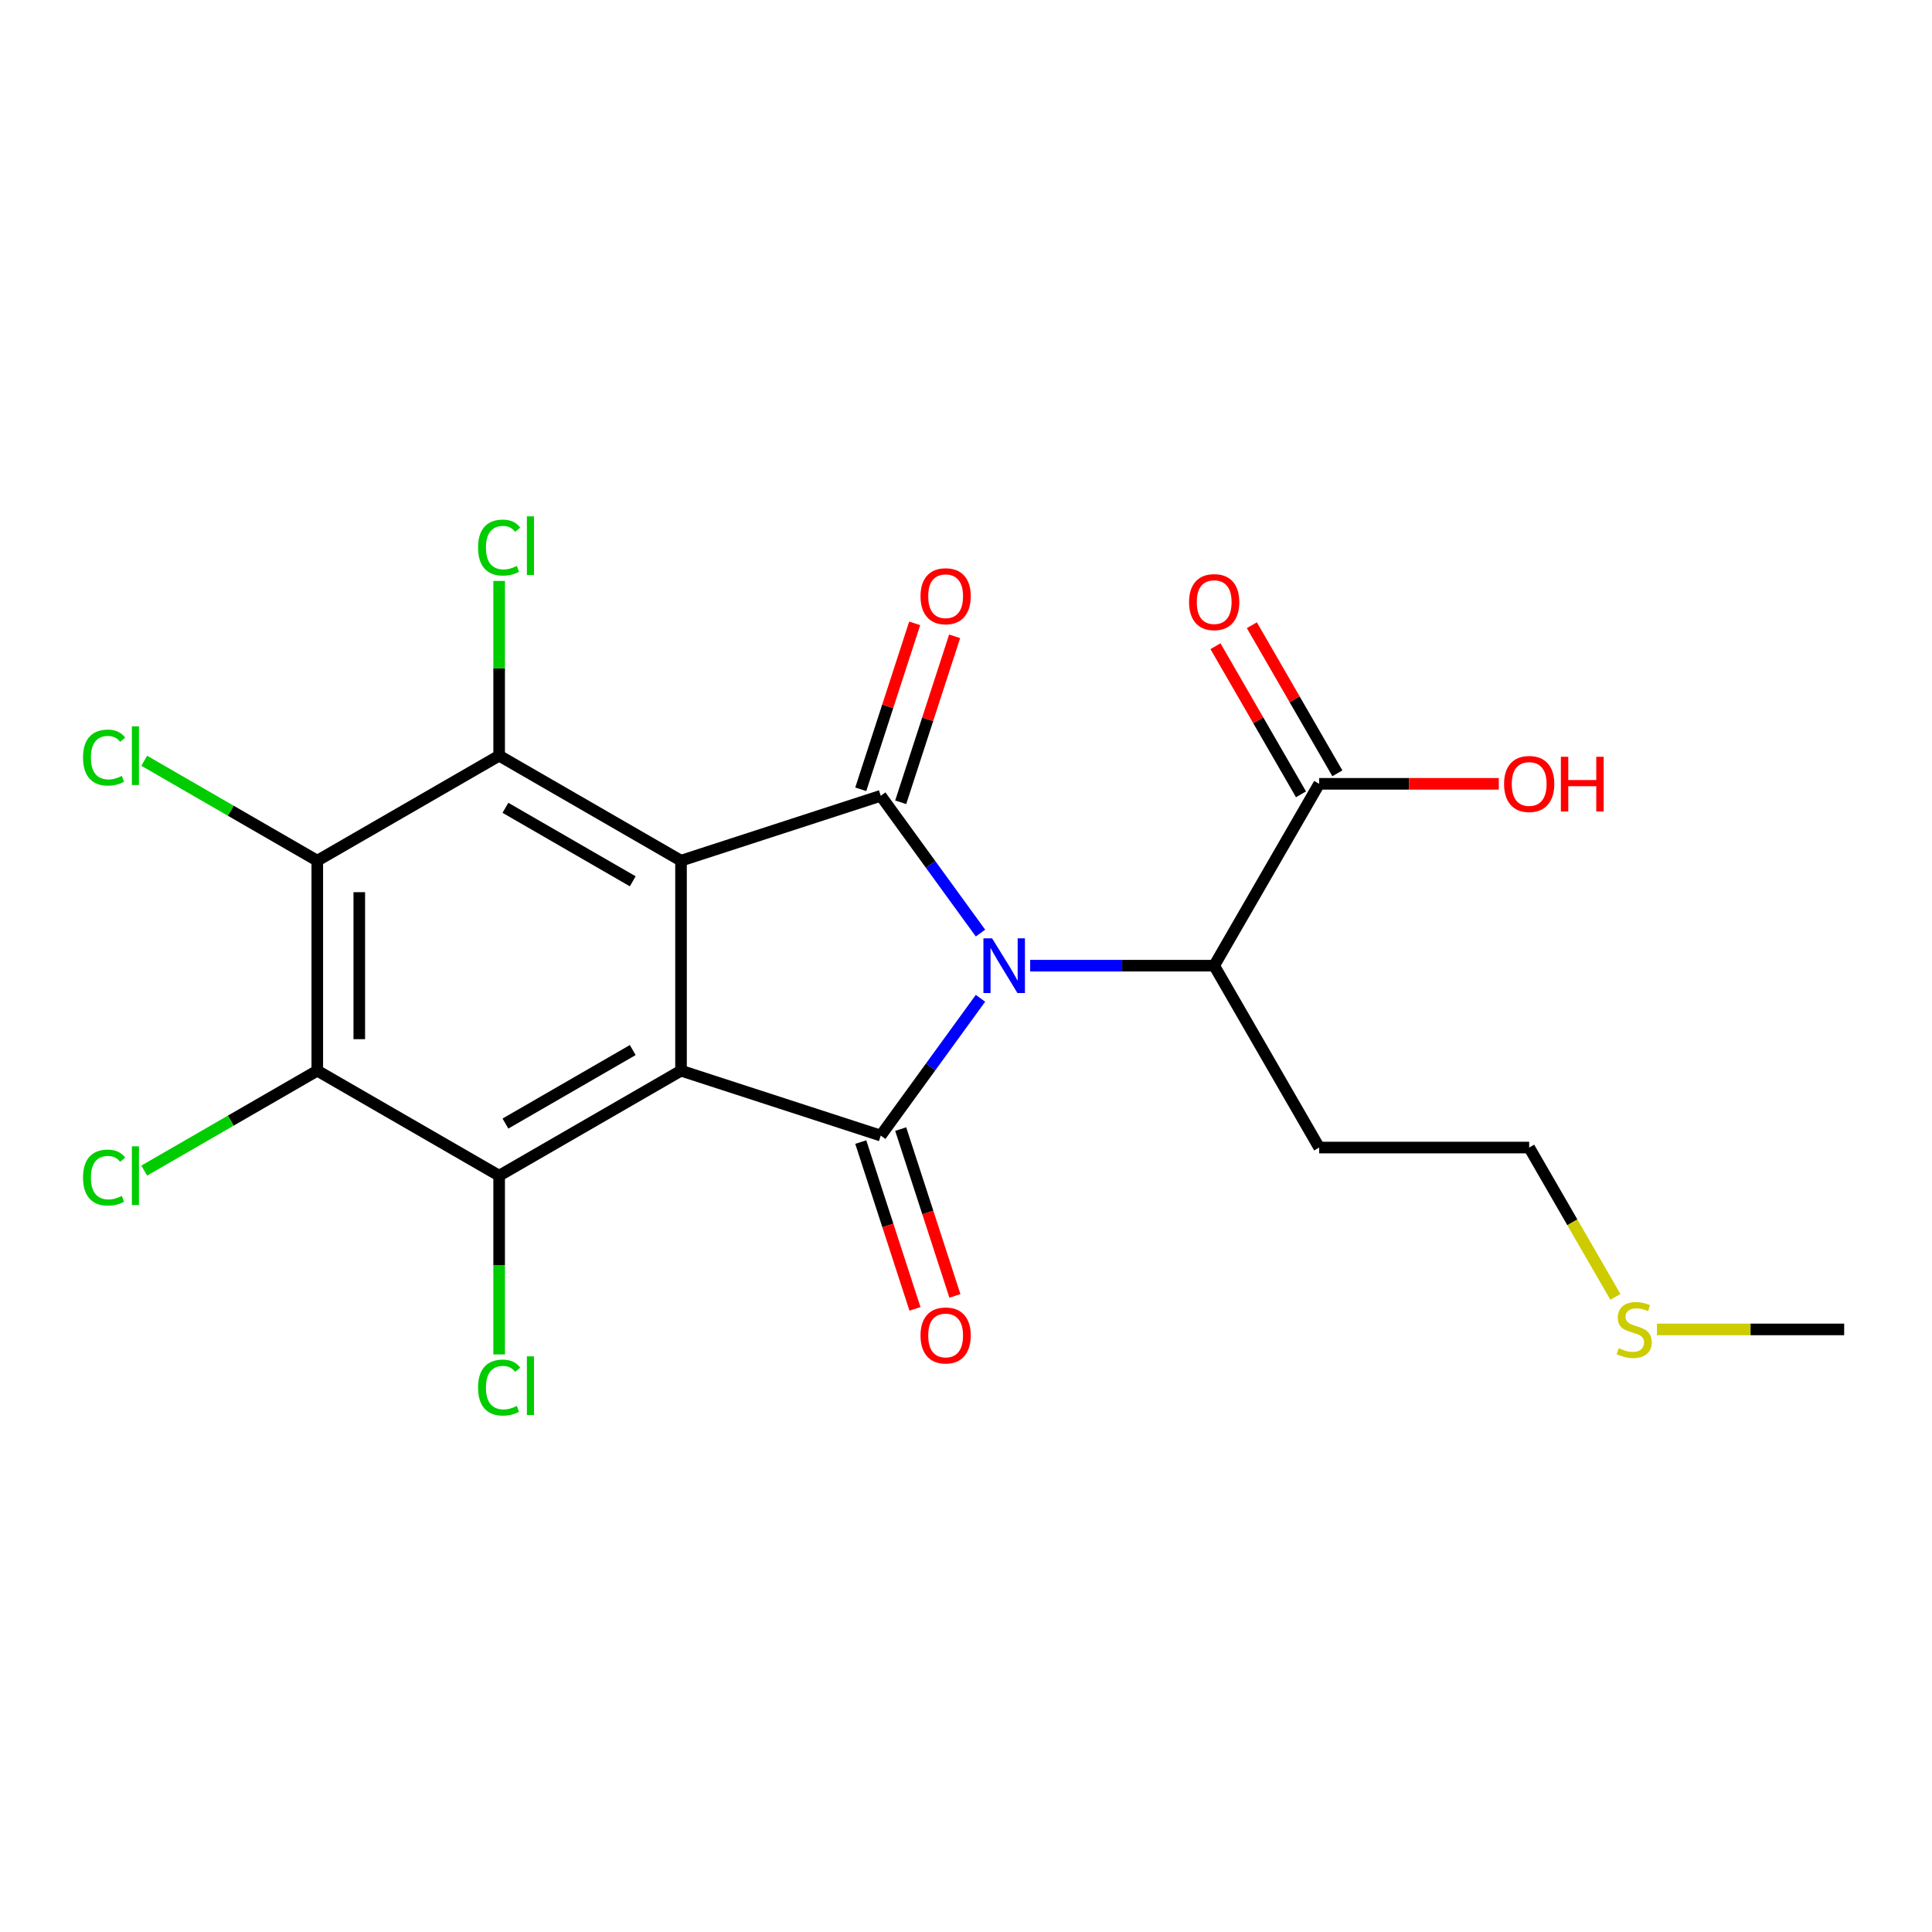 <?xml version='1.0' encoding='iso-8859-1'?>
<svg version='1.1' baseProfile='full'
              xmlns='http://www.w3.org/2000/svg'
                      xmlns:rdkit='http://www.rdkit.org/xml'
                      xmlns:xlink='http://www.w3.org/1999/xlink'
                  xml:space='preserve'
width='1000px' height='1000px' viewBox='0 0 1000 1000'>
<!-- END OF HEADER -->
<rect style='opacity:1.0;fill:#FFFFFF;stroke:none' width='1000' height='1000' x='0' y='0'> </rect>
<path class='bond-2' d='M 507.498,482.959 L 481.684,447.429' style='fill:none;fill-rule:evenodd;stroke:#0000FF;stroke-width:6px;stroke-linecap:butt;stroke-linejoin:miter;stroke-opacity:1' />
<path class='bond-2' d='M 481.684,447.429 L 455.87,411.899' style='fill:none;fill-rule:evenodd;stroke:#000000;stroke-width:6px;stroke-linecap:butt;stroke-linejoin:miter;stroke-opacity:1' />
<path class='bond-3' d='M 507.498,516.714 L 481.684,552.244' style='fill:none;fill-rule:evenodd;stroke:#0000FF;stroke-width:6px;stroke-linecap:butt;stroke-linejoin:miter;stroke-opacity:1' />
<path class='bond-3' d='M 481.684,552.244 L 455.87,587.774' style='fill:none;fill-rule:evenodd;stroke:#000000;stroke-width:6px;stroke-linecap:butt;stroke-linejoin:miter;stroke-opacity:1' />
<path class='bond-8' d='M 533.217,499.836 L 580.837,499.836' style='fill:none;fill-rule:evenodd;stroke:#0000FF;stroke-width:6px;stroke-linecap:butt;stroke-linejoin:miter;stroke-opacity:1' />
<path class='bond-8' d='M 580.837,499.836 L 628.456,499.836' style='fill:none;fill-rule:evenodd;stroke:#000000;stroke-width:6px;stroke-linecap:butt;stroke-linejoin:miter;stroke-opacity:1' />
<path class='bond-0' d='M 352.493,554.185 L 455.87,587.774' style='fill:none;fill-rule:evenodd;stroke:#000000;stroke-width:6px;stroke-linecap:butt;stroke-linejoin:miter;stroke-opacity:1' />
<path class='bond-5' d='M 352.493,554.185 L 258.359,608.533' style='fill:none;fill-rule:evenodd;stroke:#000000;stroke-width:6px;stroke-linecap:butt;stroke-linejoin:miter;stroke-opacity:1' />
<path class='bond-5' d='M 327.503,543.51 L 261.61,581.554' style='fill:none;fill-rule:evenodd;stroke:#000000;stroke-width:6px;stroke-linecap:butt;stroke-linejoin:miter;stroke-opacity:1' />
<path class='bond-22' d='M 352.493,554.185 L 352.493,445.488' style='fill:none;fill-rule:evenodd;stroke:#000000;stroke-width:6px;stroke-linecap:butt;stroke-linejoin:miter;stroke-opacity:1' />
<path class='bond-1' d='M 352.493,445.488 L 455.87,411.899' style='fill:none;fill-rule:evenodd;stroke:#000000;stroke-width:6px;stroke-linecap:butt;stroke-linejoin:miter;stroke-opacity:1' />
<path class='bond-4' d='M 352.493,445.488 L 258.359,391.14' style='fill:none;fill-rule:evenodd;stroke:#000000;stroke-width:6px;stroke-linecap:butt;stroke-linejoin:miter;stroke-opacity:1' />
<path class='bond-4' d='M 327.503,456.163 L 261.61,418.119' style='fill:none;fill-rule:evenodd;stroke:#000000;stroke-width:6px;stroke-linecap:butt;stroke-linejoin:miter;stroke-opacity:1' />
<path class='bond-11' d='M 466.207,415.258 L 480.162,372.309' style='fill:none;fill-rule:evenodd;stroke:#000000;stroke-width:6px;stroke-linecap:butt;stroke-linejoin:miter;stroke-opacity:1' />
<path class='bond-11' d='M 480.162,372.309 L 494.117,329.359' style='fill:none;fill-rule:evenodd;stroke:#FF0000;stroke-width:6px;stroke-linecap:butt;stroke-linejoin:miter;stroke-opacity:1' />
<path class='bond-11' d='M 445.532,408.54 L 459.487,365.591' style='fill:none;fill-rule:evenodd;stroke:#000000;stroke-width:6px;stroke-linecap:butt;stroke-linejoin:miter;stroke-opacity:1' />
<path class='bond-11' d='M 459.487,365.591 L 473.442,322.641' style='fill:none;fill-rule:evenodd;stroke:#FF0000;stroke-width:6px;stroke-linecap:butt;stroke-linejoin:miter;stroke-opacity:1' />
<path class='bond-10' d='M 445.532,591.133 L 459.559,634.302' style='fill:none;fill-rule:evenodd;stroke:#000000;stroke-width:6px;stroke-linecap:butt;stroke-linejoin:miter;stroke-opacity:1' />
<path class='bond-10' d='M 459.559,634.302 L 473.585,677.472' style='fill:none;fill-rule:evenodd;stroke:#FF0000;stroke-width:6px;stroke-linecap:butt;stroke-linejoin:miter;stroke-opacity:1' />
<path class='bond-10' d='M 466.207,584.415 L 480.234,627.584' style='fill:none;fill-rule:evenodd;stroke:#000000;stroke-width:6px;stroke-linecap:butt;stroke-linejoin:miter;stroke-opacity:1' />
<path class='bond-10' d='M 480.234,627.584 L 494.26,670.754' style='fill:none;fill-rule:evenodd;stroke:#FF0000;stroke-width:6px;stroke-linecap:butt;stroke-linejoin:miter;stroke-opacity:1' />
<path class='bond-7' d='M 258.359,391.14 L 164.225,445.488' style='fill:none;fill-rule:evenodd;stroke:#000000;stroke-width:6px;stroke-linecap:butt;stroke-linejoin:miter;stroke-opacity:1' />
<path class='bond-13' d='M 258.359,391.14 L 258.359,345.921' style='fill:none;fill-rule:evenodd;stroke:#000000;stroke-width:6px;stroke-linecap:butt;stroke-linejoin:miter;stroke-opacity:1' />
<path class='bond-13' d='M 258.359,345.921 L 258.359,300.701' style='fill:none;fill-rule:evenodd;stroke:#00CC00;stroke-width:6px;stroke-linecap:butt;stroke-linejoin:miter;stroke-opacity:1' />
<path class='bond-6' d='M 258.359,608.533 L 164.225,554.185' style='fill:none;fill-rule:evenodd;stroke:#000000;stroke-width:6px;stroke-linecap:butt;stroke-linejoin:miter;stroke-opacity:1' />
<path class='bond-14' d='M 258.359,608.533 L 258.359,654.792' style='fill:none;fill-rule:evenodd;stroke:#000000;stroke-width:6px;stroke-linecap:butt;stroke-linejoin:miter;stroke-opacity:1' />
<path class='bond-14' d='M 258.359,654.792 L 258.359,701.052' style='fill:none;fill-rule:evenodd;stroke:#00CC00;stroke-width:6px;stroke-linecap:butt;stroke-linejoin:miter;stroke-opacity:1' />
<path class='bond-15' d='M 164.225,554.185 L 119.437,580.043' style='fill:none;fill-rule:evenodd;stroke:#000000;stroke-width:6px;stroke-linecap:butt;stroke-linejoin:miter;stroke-opacity:1' />
<path class='bond-15' d='M 119.437,580.043 L 74.649,605.902' style='fill:none;fill-rule:evenodd;stroke:#00CC00;stroke-width:6px;stroke-linecap:butt;stroke-linejoin:miter;stroke-opacity:1' />
<path class='bond-23' d='M 164.225,554.185 L 164.225,445.488' style='fill:none;fill-rule:evenodd;stroke:#000000;stroke-width:6px;stroke-linecap:butt;stroke-linejoin:miter;stroke-opacity:1' />
<path class='bond-23' d='M 185.965,537.88 L 185.965,461.793' style='fill:none;fill-rule:evenodd;stroke:#000000;stroke-width:6px;stroke-linecap:butt;stroke-linejoin:miter;stroke-opacity:1' />
<path class='bond-16' d='M 164.225,445.488 L 119.437,419.63' style='fill:none;fill-rule:evenodd;stroke:#000000;stroke-width:6px;stroke-linecap:butt;stroke-linejoin:miter;stroke-opacity:1' />
<path class='bond-16' d='M 119.437,419.63 L 74.649,393.771' style='fill:none;fill-rule:evenodd;stroke:#00CC00;stroke-width:6px;stroke-linecap:butt;stroke-linejoin:miter;stroke-opacity:1' />
<path class='bond-9' d='M 628.456,499.836 L 682.804,405.703' style='fill:none;fill-rule:evenodd;stroke:#000000;stroke-width:6px;stroke-linecap:butt;stroke-linejoin:miter;stroke-opacity:1' />
<path class='bond-17' d='M 628.456,499.836 L 682.804,593.97' style='fill:none;fill-rule:evenodd;stroke:#000000;stroke-width:6px;stroke-linecap:butt;stroke-linejoin:miter;stroke-opacity:1' />
<path class='bond-12' d='M 692.218,400.268 L 670.089,361.94' style='fill:none;fill-rule:evenodd;stroke:#000000;stroke-width:6px;stroke-linecap:butt;stroke-linejoin:miter;stroke-opacity:1' />
<path class='bond-12' d='M 670.089,361.94 L 647.96,323.611' style='fill:none;fill-rule:evenodd;stroke:#FF0000;stroke-width:6px;stroke-linecap:butt;stroke-linejoin:miter;stroke-opacity:1' />
<path class='bond-12' d='M 673.391,411.137 L 651.262,372.809' style='fill:none;fill-rule:evenodd;stroke:#000000;stroke-width:6px;stroke-linecap:butt;stroke-linejoin:miter;stroke-opacity:1' />
<path class='bond-12' d='M 651.262,372.809 L 629.133,334.481' style='fill:none;fill-rule:evenodd;stroke:#FF0000;stroke-width:6px;stroke-linecap:butt;stroke-linejoin:miter;stroke-opacity:1' />
<path class='bond-18' d='M 682.804,405.703 L 729.294,405.703' style='fill:none;fill-rule:evenodd;stroke:#000000;stroke-width:6px;stroke-linecap:butt;stroke-linejoin:miter;stroke-opacity:1' />
<path class='bond-18' d='M 729.294,405.703 L 775.783,405.703' style='fill:none;fill-rule:evenodd;stroke:#FF0000;stroke-width:6px;stroke-linecap:butt;stroke-linejoin:miter;stroke-opacity:1' />
<path class='bond-20' d='M 682.804,593.97 L 791.501,593.97' style='fill:none;fill-rule:evenodd;stroke:#000000;stroke-width:6px;stroke-linecap:butt;stroke-linejoin:miter;stroke-opacity:1' />
<path class='bond-19' d='M 836.128,671.267 L 813.814,632.619' style='fill:none;fill-rule:evenodd;stroke:#CCCC00;stroke-width:6px;stroke-linecap:butt;stroke-linejoin:miter;stroke-opacity:1' />
<path class='bond-19' d='M 813.814,632.619 L 791.501,593.97' style='fill:none;fill-rule:evenodd;stroke:#000000;stroke-width:6px;stroke-linecap:butt;stroke-linejoin:miter;stroke-opacity:1' />
<path class='bond-21' d='M 857.646,688.104 L 906.096,688.104' style='fill:none;fill-rule:evenodd;stroke:#CCCC00;stroke-width:6px;stroke-linecap:butt;stroke-linejoin:miter;stroke-opacity:1' />
<path class='bond-21' d='M 906.096,688.104 L 954.545,688.104' style='fill:none;fill-rule:evenodd;stroke:#000000;stroke-width:6px;stroke-linecap:butt;stroke-linejoin:miter;stroke-opacity:1' />
<path  class='atom-0' d='M 513.5 485.676
L 522.78 500.676
Q 523.7 502.156, 525.18 504.836
Q 526.66 507.516, 526.74 507.676
L 526.74 485.676
L 530.5 485.676
L 530.5 513.996
L 526.62 513.996
L 516.66 497.596
Q 515.5 495.676, 514.26 493.476
Q 513.06 491.276, 512.7 490.596
L 512.7 513.996
L 509.02 513.996
L 509.02 485.676
L 513.5 485.676
' fill='#0000FF'/>
<path  class='atom-11' d='M 476.459 691.23
Q 476.459 684.43, 479.819 680.63
Q 483.179 676.83, 489.459 676.83
Q 495.739 676.83, 499.099 680.63
Q 502.459 684.43, 502.459 691.23
Q 502.459 698.11, 499.059 702.03
Q 495.659 705.91, 489.459 705.91
Q 483.219 705.91, 479.819 702.03
Q 476.459 698.15, 476.459 691.23
M 489.459 702.71
Q 493.779 702.71, 496.099 699.83
Q 498.459 696.91, 498.459 691.23
Q 498.459 685.67, 496.099 682.87
Q 493.779 680.03, 489.459 680.03
Q 485.139 680.03, 482.779 682.83
Q 480.459 685.63, 480.459 691.23
Q 480.459 696.95, 482.779 699.83
Q 485.139 702.71, 489.459 702.71
' fill='#FF0000'/>
<path  class='atom-12' d='M 476.459 308.603
Q 476.459 301.803, 479.819 298.003
Q 483.179 294.203, 489.459 294.203
Q 495.739 294.203, 499.099 298.003
Q 502.459 301.803, 502.459 308.603
Q 502.459 315.483, 499.059 319.403
Q 495.659 323.283, 489.459 323.283
Q 483.219 323.283, 479.819 319.403
Q 476.459 315.523, 476.459 308.603
M 489.459 320.083
Q 493.779 320.083, 496.099 317.203
Q 498.459 314.283, 498.459 308.603
Q 498.459 303.043, 496.099 300.243
Q 493.779 297.403, 489.459 297.403
Q 485.139 297.403, 482.779 300.203
Q 480.459 303.003, 480.459 308.603
Q 480.459 314.323, 482.779 317.203
Q 485.139 320.083, 489.459 320.083
' fill='#FF0000'/>
<path  class='atom-13' d='M 615.456 311.649
Q 615.456 304.849, 618.816 301.049
Q 622.176 297.249, 628.456 297.249
Q 634.736 297.249, 638.096 301.049
Q 641.456 304.849, 641.456 311.649
Q 641.456 318.529, 638.056 322.449
Q 634.656 326.329, 628.456 326.329
Q 622.216 326.329, 618.816 322.449
Q 615.456 318.569, 615.456 311.649
M 628.456 323.129
Q 632.776 323.129, 635.096 320.249
Q 637.456 317.329, 637.456 311.649
Q 637.456 306.089, 635.096 303.289
Q 632.776 300.449, 628.456 300.449
Q 624.136 300.449, 621.776 303.249
Q 619.456 306.049, 619.456 311.649
Q 619.456 317.369, 621.776 320.249
Q 624.136 323.129, 628.456 323.129
' fill='#FF0000'/>
<path  class='atom-14' d='M 247.439 283.424
Q 247.439 276.384, 250.719 272.704
Q 254.039 268.984, 260.319 268.984
Q 266.159 268.984, 269.279 273.104
L 266.639 275.264
Q 264.359 272.264, 260.319 272.264
Q 256.039 272.264, 253.759 275.144
Q 251.519 277.984, 251.519 283.424
Q 251.519 289.024, 253.839 291.904
Q 256.199 294.784, 260.759 294.784
Q 263.879 294.784, 267.519 292.904
L 268.639 295.904
Q 267.159 296.864, 264.919 297.424
Q 262.679 297.984, 260.199 297.984
Q 254.039 297.984, 250.719 294.224
Q 247.439 290.464, 247.439 283.424
' fill='#00CC00'/>
<path  class='atom-14' d='M 272.719 267.264
L 276.399 267.264
L 276.399 297.624
L 272.719 297.624
L 272.719 267.264
' fill='#00CC00'/>
<path  class='atom-15' d='M 247.439 718.209
Q 247.439 711.169, 250.719 707.489
Q 254.039 703.769, 260.319 703.769
Q 266.159 703.769, 269.279 707.889
L 266.639 710.049
Q 264.359 707.049, 260.319 707.049
Q 256.039 707.049, 253.759 709.929
Q 251.519 712.769, 251.519 718.209
Q 251.519 723.809, 253.839 726.689
Q 256.199 729.569, 260.759 729.569
Q 263.879 729.569, 267.519 727.689
L 268.639 730.689
Q 267.159 731.649, 264.919 732.209
Q 262.679 732.769, 260.199 732.769
Q 254.039 732.769, 250.719 729.009
Q 247.439 725.249, 247.439 718.209
' fill='#00CC00'/>
<path  class='atom-15' d='M 272.719 702.049
L 276.399 702.049
L 276.399 732.409
L 272.719 732.409
L 272.719 702.049
' fill='#00CC00'/>
<path  class='atom-16' d='M 42.971 609.513
Q 42.971 602.473, 46.251 598.793
Q 49.571 595.073, 55.851 595.073
Q 61.691 595.073, 64.811 599.193
L 62.171 601.353
Q 59.891 598.353, 55.851 598.353
Q 51.571 598.353, 49.291 601.233
Q 47.051 604.073, 47.051 609.513
Q 47.051 615.113, 49.371 617.993
Q 51.731 620.873, 56.291 620.873
Q 59.411 620.873, 63.051 618.993
L 64.171 621.993
Q 62.691 622.953, 60.451 623.513
Q 58.211 624.073, 55.731 624.073
Q 49.571 624.073, 46.251 620.313
Q 42.971 616.553, 42.971 609.513
' fill='#00CC00'/>
<path  class='atom-16' d='M 68.251 593.353
L 71.931 593.353
L 71.931 623.713
L 68.251 623.713
L 68.251 593.353
' fill='#00CC00'/>
<path  class='atom-17' d='M 42.971 392.12
Q 42.971 385.08, 46.251 381.4
Q 49.571 377.68, 55.851 377.68
Q 61.691 377.68, 64.811 381.8
L 62.171 383.96
Q 59.891 380.96, 55.851 380.96
Q 51.571 380.96, 49.291 383.84
Q 47.051 386.68, 47.051 392.12
Q 47.051 397.72, 49.371 400.6
Q 51.731 403.48, 56.291 403.48
Q 59.411 403.48, 63.051 401.6
L 64.171 404.6
Q 62.691 405.56, 60.451 406.12
Q 58.211 406.68, 55.731 406.68
Q 49.571 406.68, 46.251 402.92
Q 42.971 399.16, 42.971 392.12
' fill='#00CC00'/>
<path  class='atom-17' d='M 68.251 375.96
L 71.931 375.96
L 71.931 406.32
L 68.251 406.32
L 68.251 375.96
' fill='#00CC00'/>
<path  class='atom-19' d='M 778.501 405.783
Q 778.501 398.983, 781.861 395.183
Q 785.221 391.383, 791.501 391.383
Q 797.781 391.383, 801.141 395.183
Q 804.501 398.983, 804.501 405.783
Q 804.501 412.663, 801.101 416.583
Q 797.701 420.463, 791.501 420.463
Q 785.261 420.463, 781.861 416.583
Q 778.501 412.703, 778.501 405.783
M 791.501 417.263
Q 795.821 417.263, 798.141 414.383
Q 800.501 411.463, 800.501 405.783
Q 800.501 400.223, 798.141 397.423
Q 795.821 394.583, 791.501 394.583
Q 787.181 394.583, 784.821 397.383
Q 782.501 400.183, 782.501 405.783
Q 782.501 411.503, 784.821 414.383
Q 787.181 417.263, 791.501 417.263
' fill='#FF0000'/>
<path  class='atom-19' d='M 807.901 391.703
L 811.741 391.703
L 811.741 403.743
L 826.221 403.743
L 826.221 391.703
L 830.061 391.703
L 830.061 420.023
L 826.221 420.023
L 826.221 406.943
L 811.741 406.943
L 811.741 420.023
L 807.901 420.023
L 807.901 391.703
' fill='#FF0000'/>
<path  class='atom-20' d='M 837.849 697.824
Q 838.169 697.944, 839.489 698.504
Q 840.809 699.064, 842.249 699.424
Q 843.729 699.744, 845.169 699.744
Q 847.849 699.744, 849.409 698.464
Q 850.969 697.144, 850.969 694.864
Q 850.969 693.304, 850.169 692.344
Q 849.409 691.384, 848.209 690.864
Q 847.009 690.344, 845.009 689.744
Q 842.489 688.984, 840.969 688.264
Q 839.489 687.544, 838.409 686.024
Q 837.369 684.504, 837.369 681.944
Q 837.369 678.384, 839.769 676.184
Q 842.209 673.984, 847.009 673.984
Q 850.289 673.984, 854.009 675.544
L 853.089 678.624
Q 849.689 677.224, 847.129 677.224
Q 844.369 677.224, 842.849 678.384
Q 841.329 679.504, 841.369 681.464
Q 841.369 682.984, 842.129 683.904
Q 842.929 684.824, 844.049 685.344
Q 845.209 685.864, 847.129 686.464
Q 849.689 687.264, 851.209 688.064
Q 852.729 688.864, 853.809 690.504
Q 854.929 692.104, 854.929 694.864
Q 854.929 698.784, 852.289 700.904
Q 849.689 702.984, 845.329 702.984
Q 842.809 702.984, 840.889 702.424
Q 839.009 701.904, 836.769 700.984
L 837.849 697.824
' fill='#CCCC00'/>
</svg>

